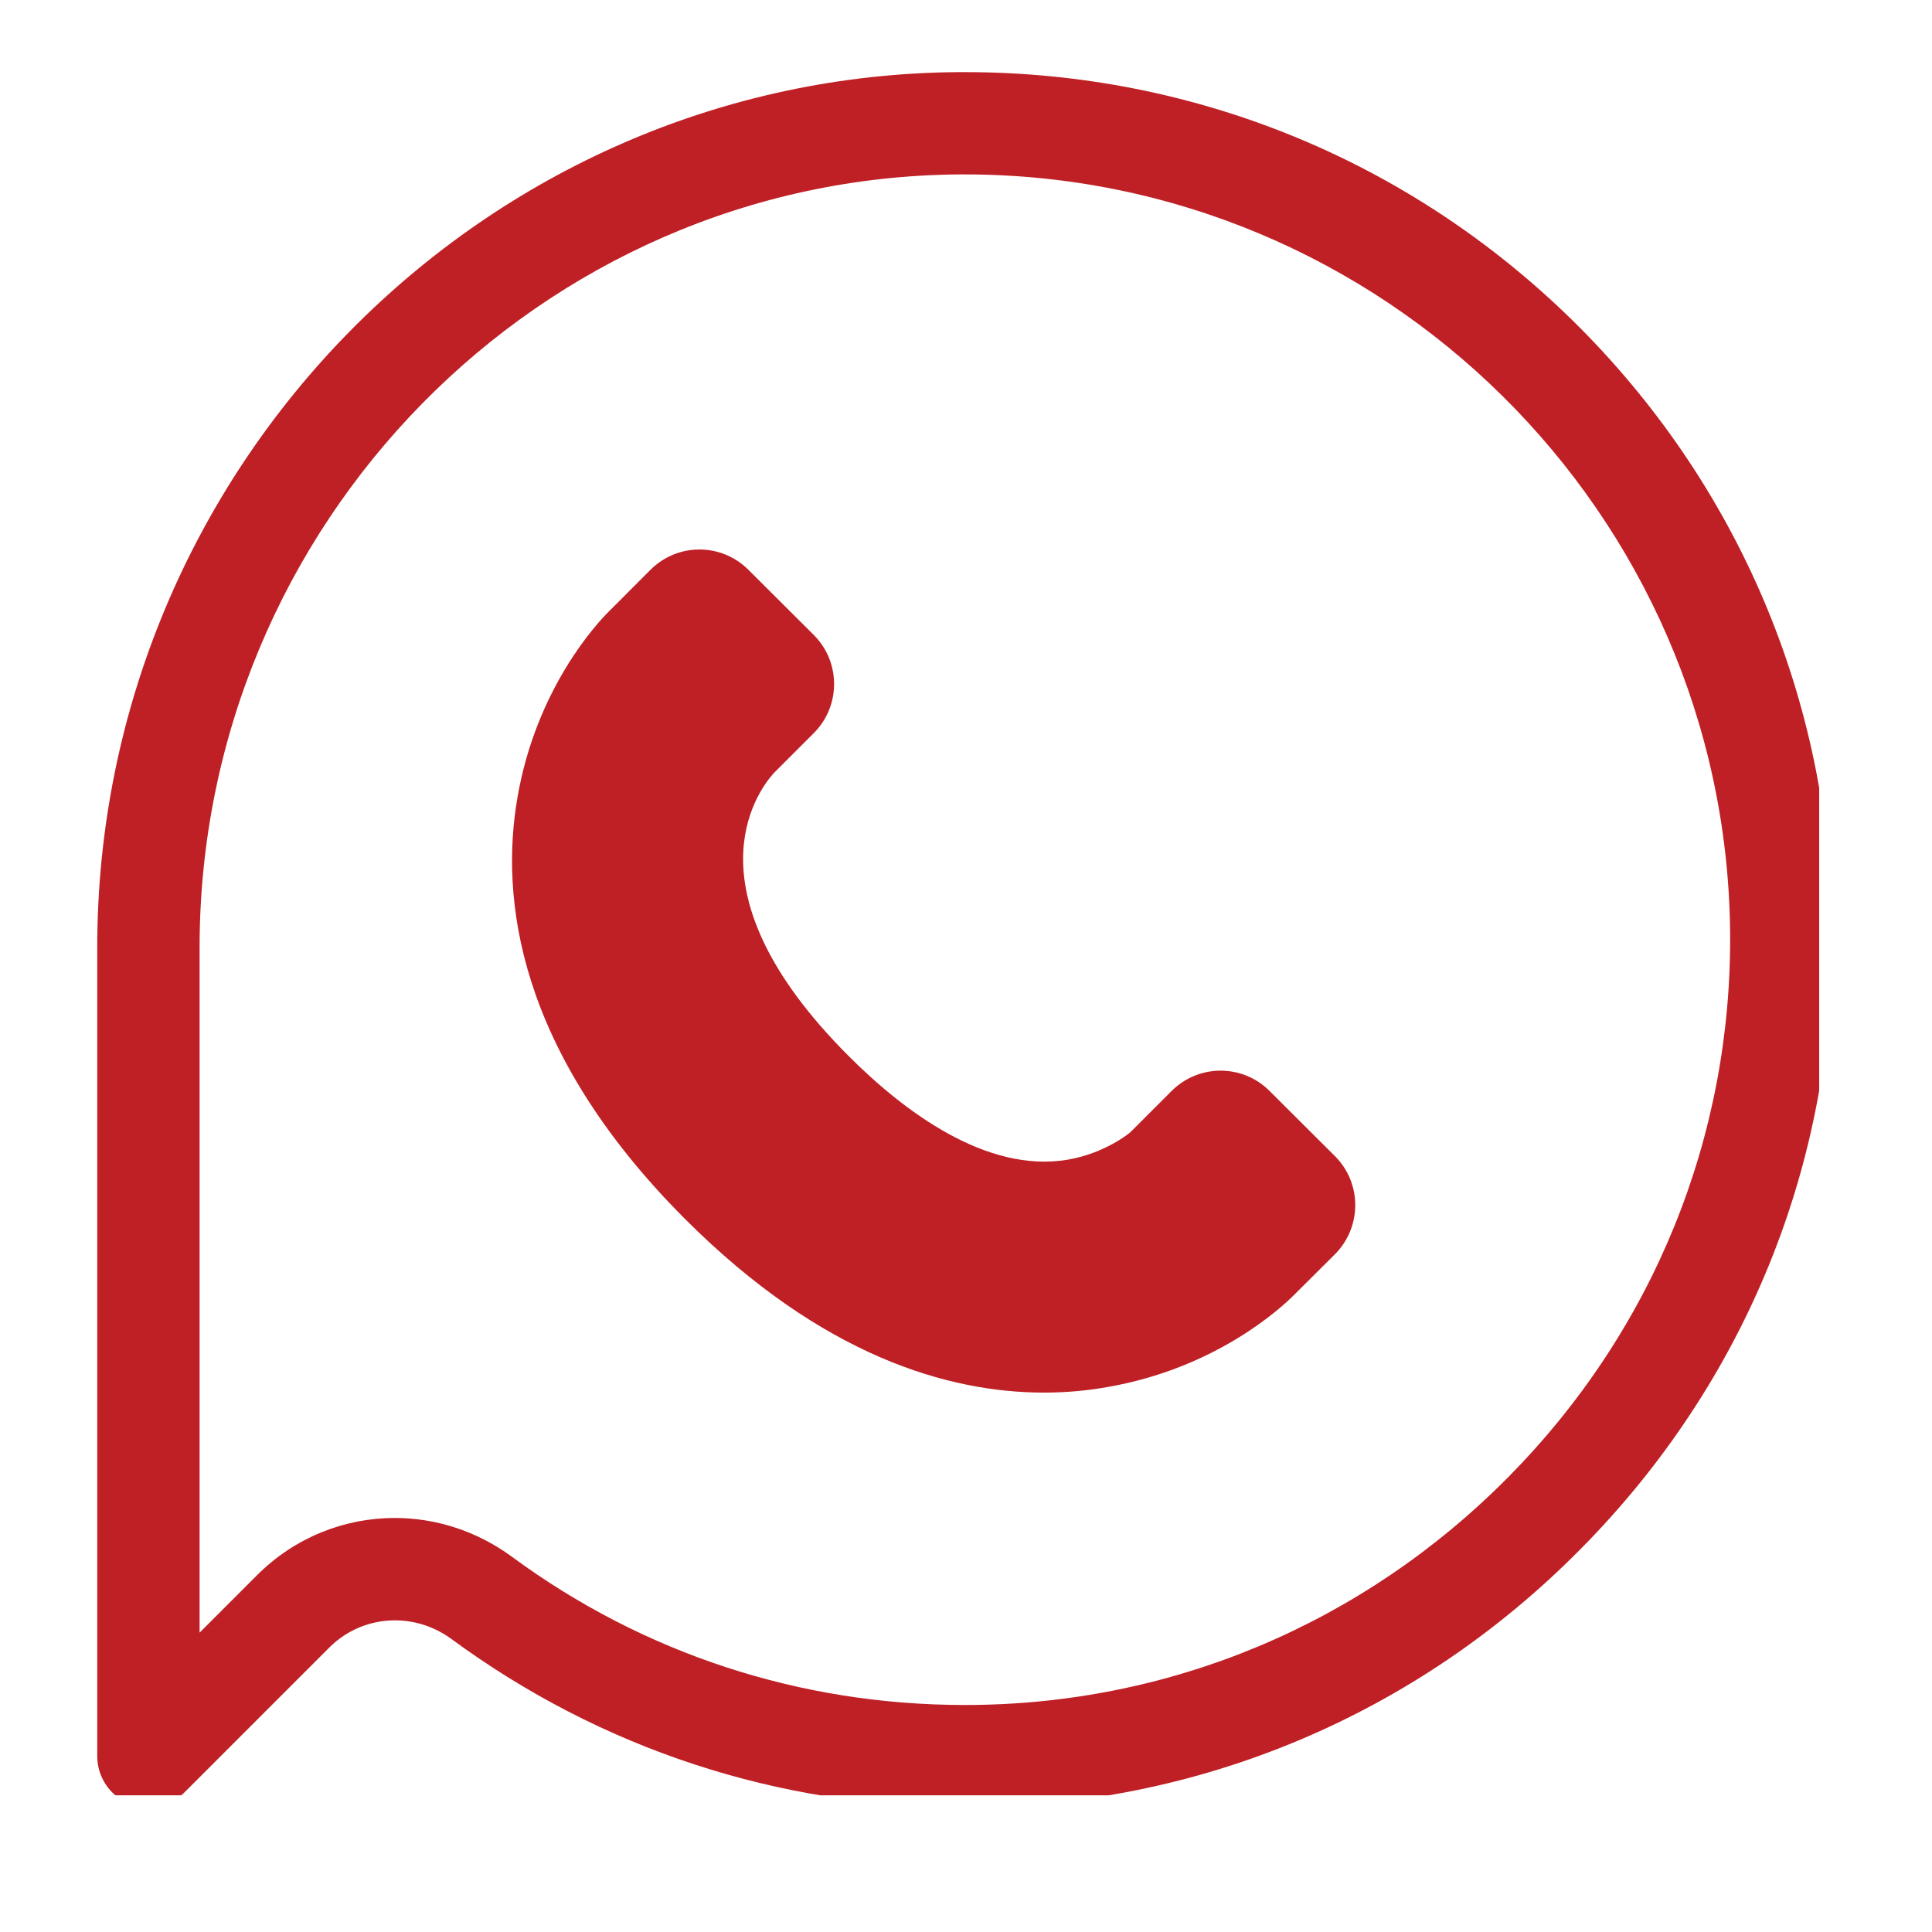 <?xml version="1.0" encoding="UTF-8"?> <svg xmlns="http://www.w3.org/2000/svg" xmlns:xlink="http://www.w3.org/1999/xlink" width="48" zoomAndPan="magnify" viewBox="0 0 36 36" height="48" preserveAspectRatio="xMidYMid meet" version="1.0"><defs><clipPath id="c835b50498"><path d="M 1.789 1.344 L 33.898 1.344 L 33.898 33.453 L 1.789 33.453 Z M 1.789 1.344 " clip-rule="nonzero"></path></clipPath></defs><g clip-path="url(#c835b50498)"><path fill="#bf2025" d="M 29.312 5.98 C 26.266 2.988 22.246 1.344 17.98 1.344 C 17.941 1.344 17.898 1.344 17.859 1.344 C 9.012 1.406 1.812 8.723 1.812 17.656 L 1.812 32.723 C 1.812 33.109 2.043 33.457 2.398 33.605 C 2.516 33.652 2.641 33.676 2.766 33.676 C 3.012 33.676 3.258 33.578 3.438 33.398 L 6.137 30.699 C 6.746 30.09 7.703 30.023 8.41 30.539 C 11.199 32.59 14.508 33.676 17.977 33.676 C 17.98 33.676 17.984 33.676 17.984 33.676 C 22.316 33.672 26.391 31.965 29.457 28.859 C 32.527 25.758 34.191 21.66 34.141 17.328 C 34.098 13.031 32.379 9 29.312 5.98 Z M 28.105 27.523 C 25.398 30.258 21.805 31.77 17.984 31.77 C 17.984 31.77 17.98 31.77 17.977 31.77 C 14.914 31.77 11.996 30.816 9.539 29.008 C 8.879 28.523 8.113 28.285 7.355 28.285 C 6.422 28.285 5.496 28.645 4.789 29.352 L 3.719 30.422 L 3.719 17.656 C 3.719 9.77 10.066 3.309 17.875 3.25 C 17.91 3.25 17.941 3.25 17.977 3.25 C 25.762 3.25 32.152 9.555 32.238 17.352 C 32.277 21.172 30.812 24.785 28.105 27.523 Z M 28.105 27.523 " fill-opacity="1" fill-rule="nonzero"></path></g><path fill="#bf2025" d="M 23.656 20.328 C 23.152 19.824 22.336 19.824 21.832 20.328 L 21.062 21.098 C 21.059 21.102 20.602 21.488 19.895 21.609 C 18.379 21.867 16.836 20.703 15.812 19.676 C 12.758 16.621 14.09 14.77 14.418 14.406 L 15.164 13.66 C 15.668 13.156 15.668 12.336 15.164 11.832 L 13.945 10.617 C 13.441 10.113 12.625 10.113 12.121 10.617 L 11.352 11.387 C 11.125 11.609 9.988 12.832 9.641 14.867 C 9.324 16.703 9.609 19.559 12.77 22.719 C 15.32 25.27 17.676 25.949 19.453 25.949 C 19.879 25.949 20.27 25.91 20.621 25.848 C 22.66 25.5 23.879 24.363 24.105 24.137 L 24.875 23.371 C 25.379 22.863 25.379 22.047 24.875 21.543 Z M 14.41 14.41 C 14.398 14.422 14.395 14.43 14.395 14.43 Z M 14.41 14.41 " fill-opacity="1" fill-rule="nonzero"></path></svg> 